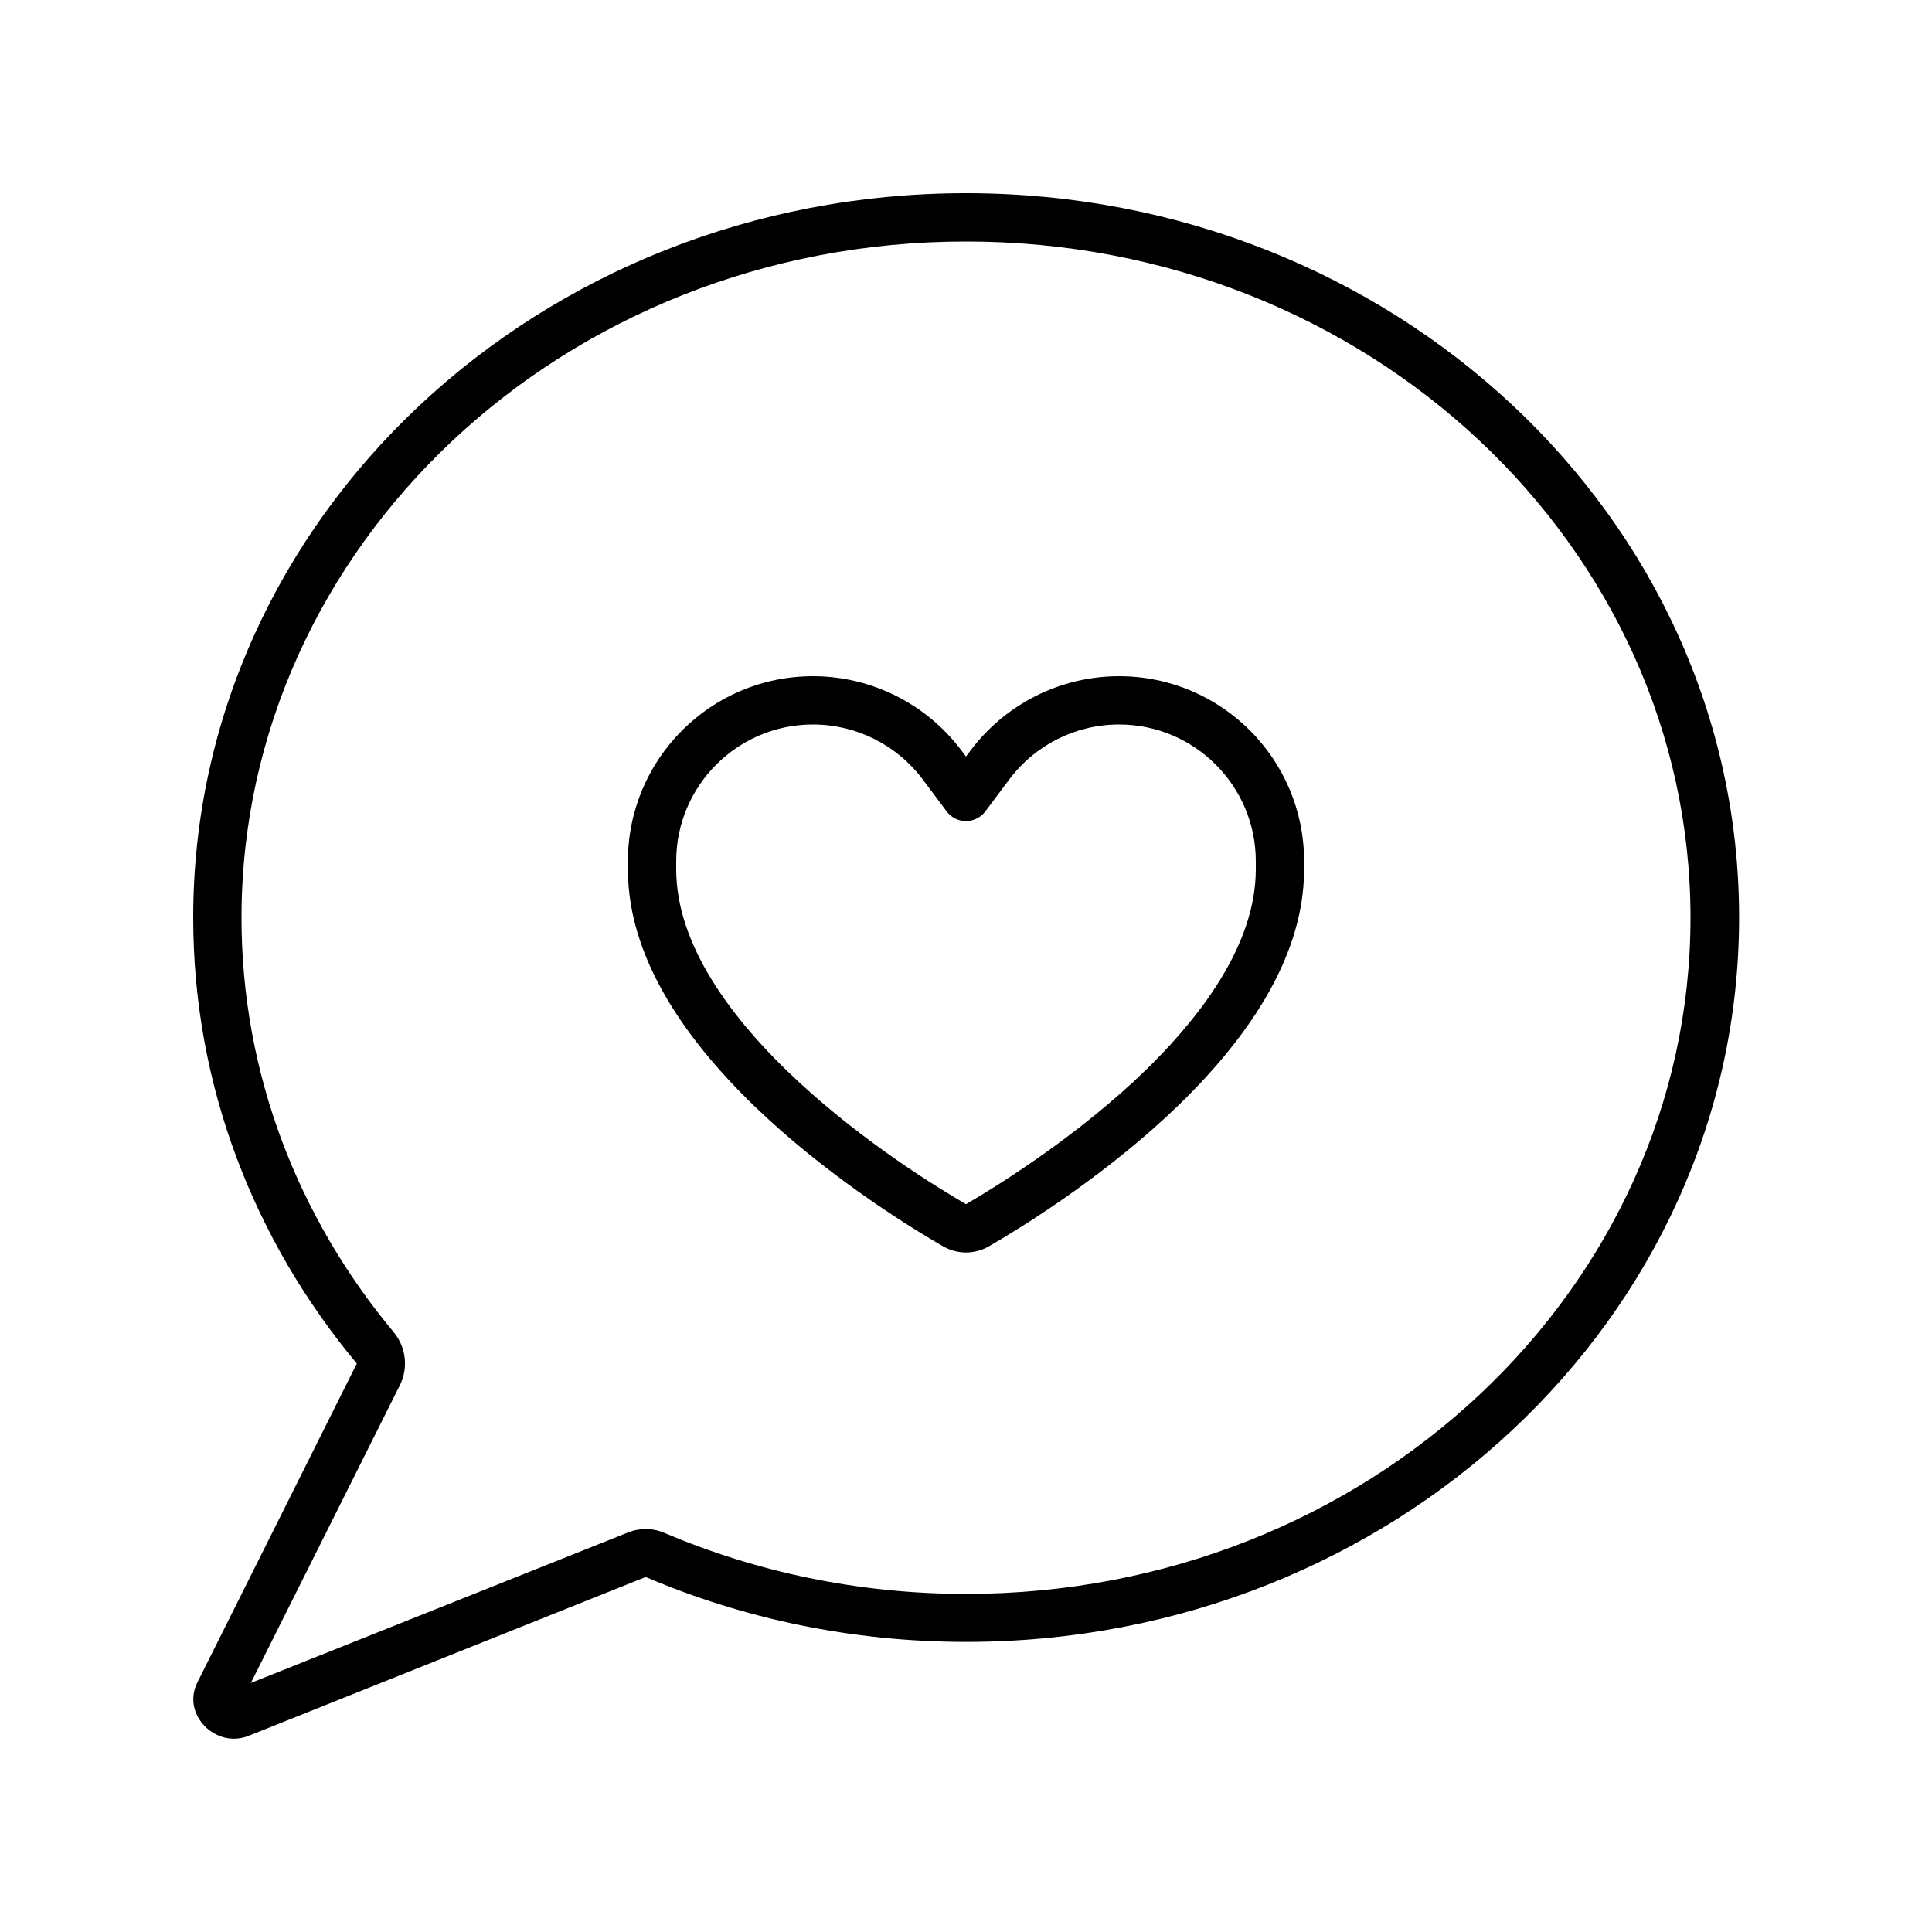 <svg xmlns="http://www.w3.org/2000/svg" viewBox="0 0 640 640"><!--! Font Awesome Pro 7.1.0 by @fontawesome - https://fontawesome.com License - https://fontawesome.com/license (Commercial License) Copyright 2025 Fonticons, Inc. --><path fill="currentColor" d="M132.5 458.8C135.3 453.1 134.5 446.3 130.5 441.4C98.8 403.4 80 355.7 80 304C80 181.2 186.5 80 320 80C453.5 80 560 181.2 560 304C560 426.8 453.5 528 320 528C284.3 528 250.5 520.7 220.1 507.8C216.2 506.1 211.8 506.1 207.9 507.7L83.1 557.5L132.5 458.8zM64 304C64 359.7 84.2 410.9 118.2 451.7L65.4 557.3C60 568 71.6 579.4 82.4 575L213.9 522.4C246.2 536.2 282.2 543.9 320.1 543.9C461.5 543.9 576.1 436.4 576.1 303.9C576.1 171.4 461.4 64 320 64C178.6 64 64 171.5 64 304zM224 285.3C224 260.3 244.3 240 269.3 240C283.6 240 297 246.7 305.6 258.1L313.6 268.8C315.1 270.8 317.5 272 320 272C322.5 272 324.9 270.8 326.4 268.8L334.4 258.1C343 246.7 356.4 240 370.7 240C395.7 240 416 260.3 416 285.3L416 288C416 312.8 397.9 337.5 375.4 358.4C353.5 378.6 329.3 393.5 320 398.9C310.7 393.5 286.5 378.7 264.6 358.4C242.1 337.6 224 312.8 224 288L224 285.3zM269.3 224C235.4 224 208 251.5 208 285.3L208 288C208 320 230.8 348.8 253.8 370.1C277.2 391.7 302.9 407.4 312.3 412.8C317.1 415.6 322.9 415.6 327.7 412.8C337.2 407.3 362.8 391.7 386.2 370.1C409.2 348.8 432 320 432 288L432 285.3C432 251.4 404.5 224 370.7 224C351.4 224 333.2 233.1 321.6 248.5L320 250.6L318.4 248.5C306.8 233.1 288.6 224 269.3 224z"/></svg>